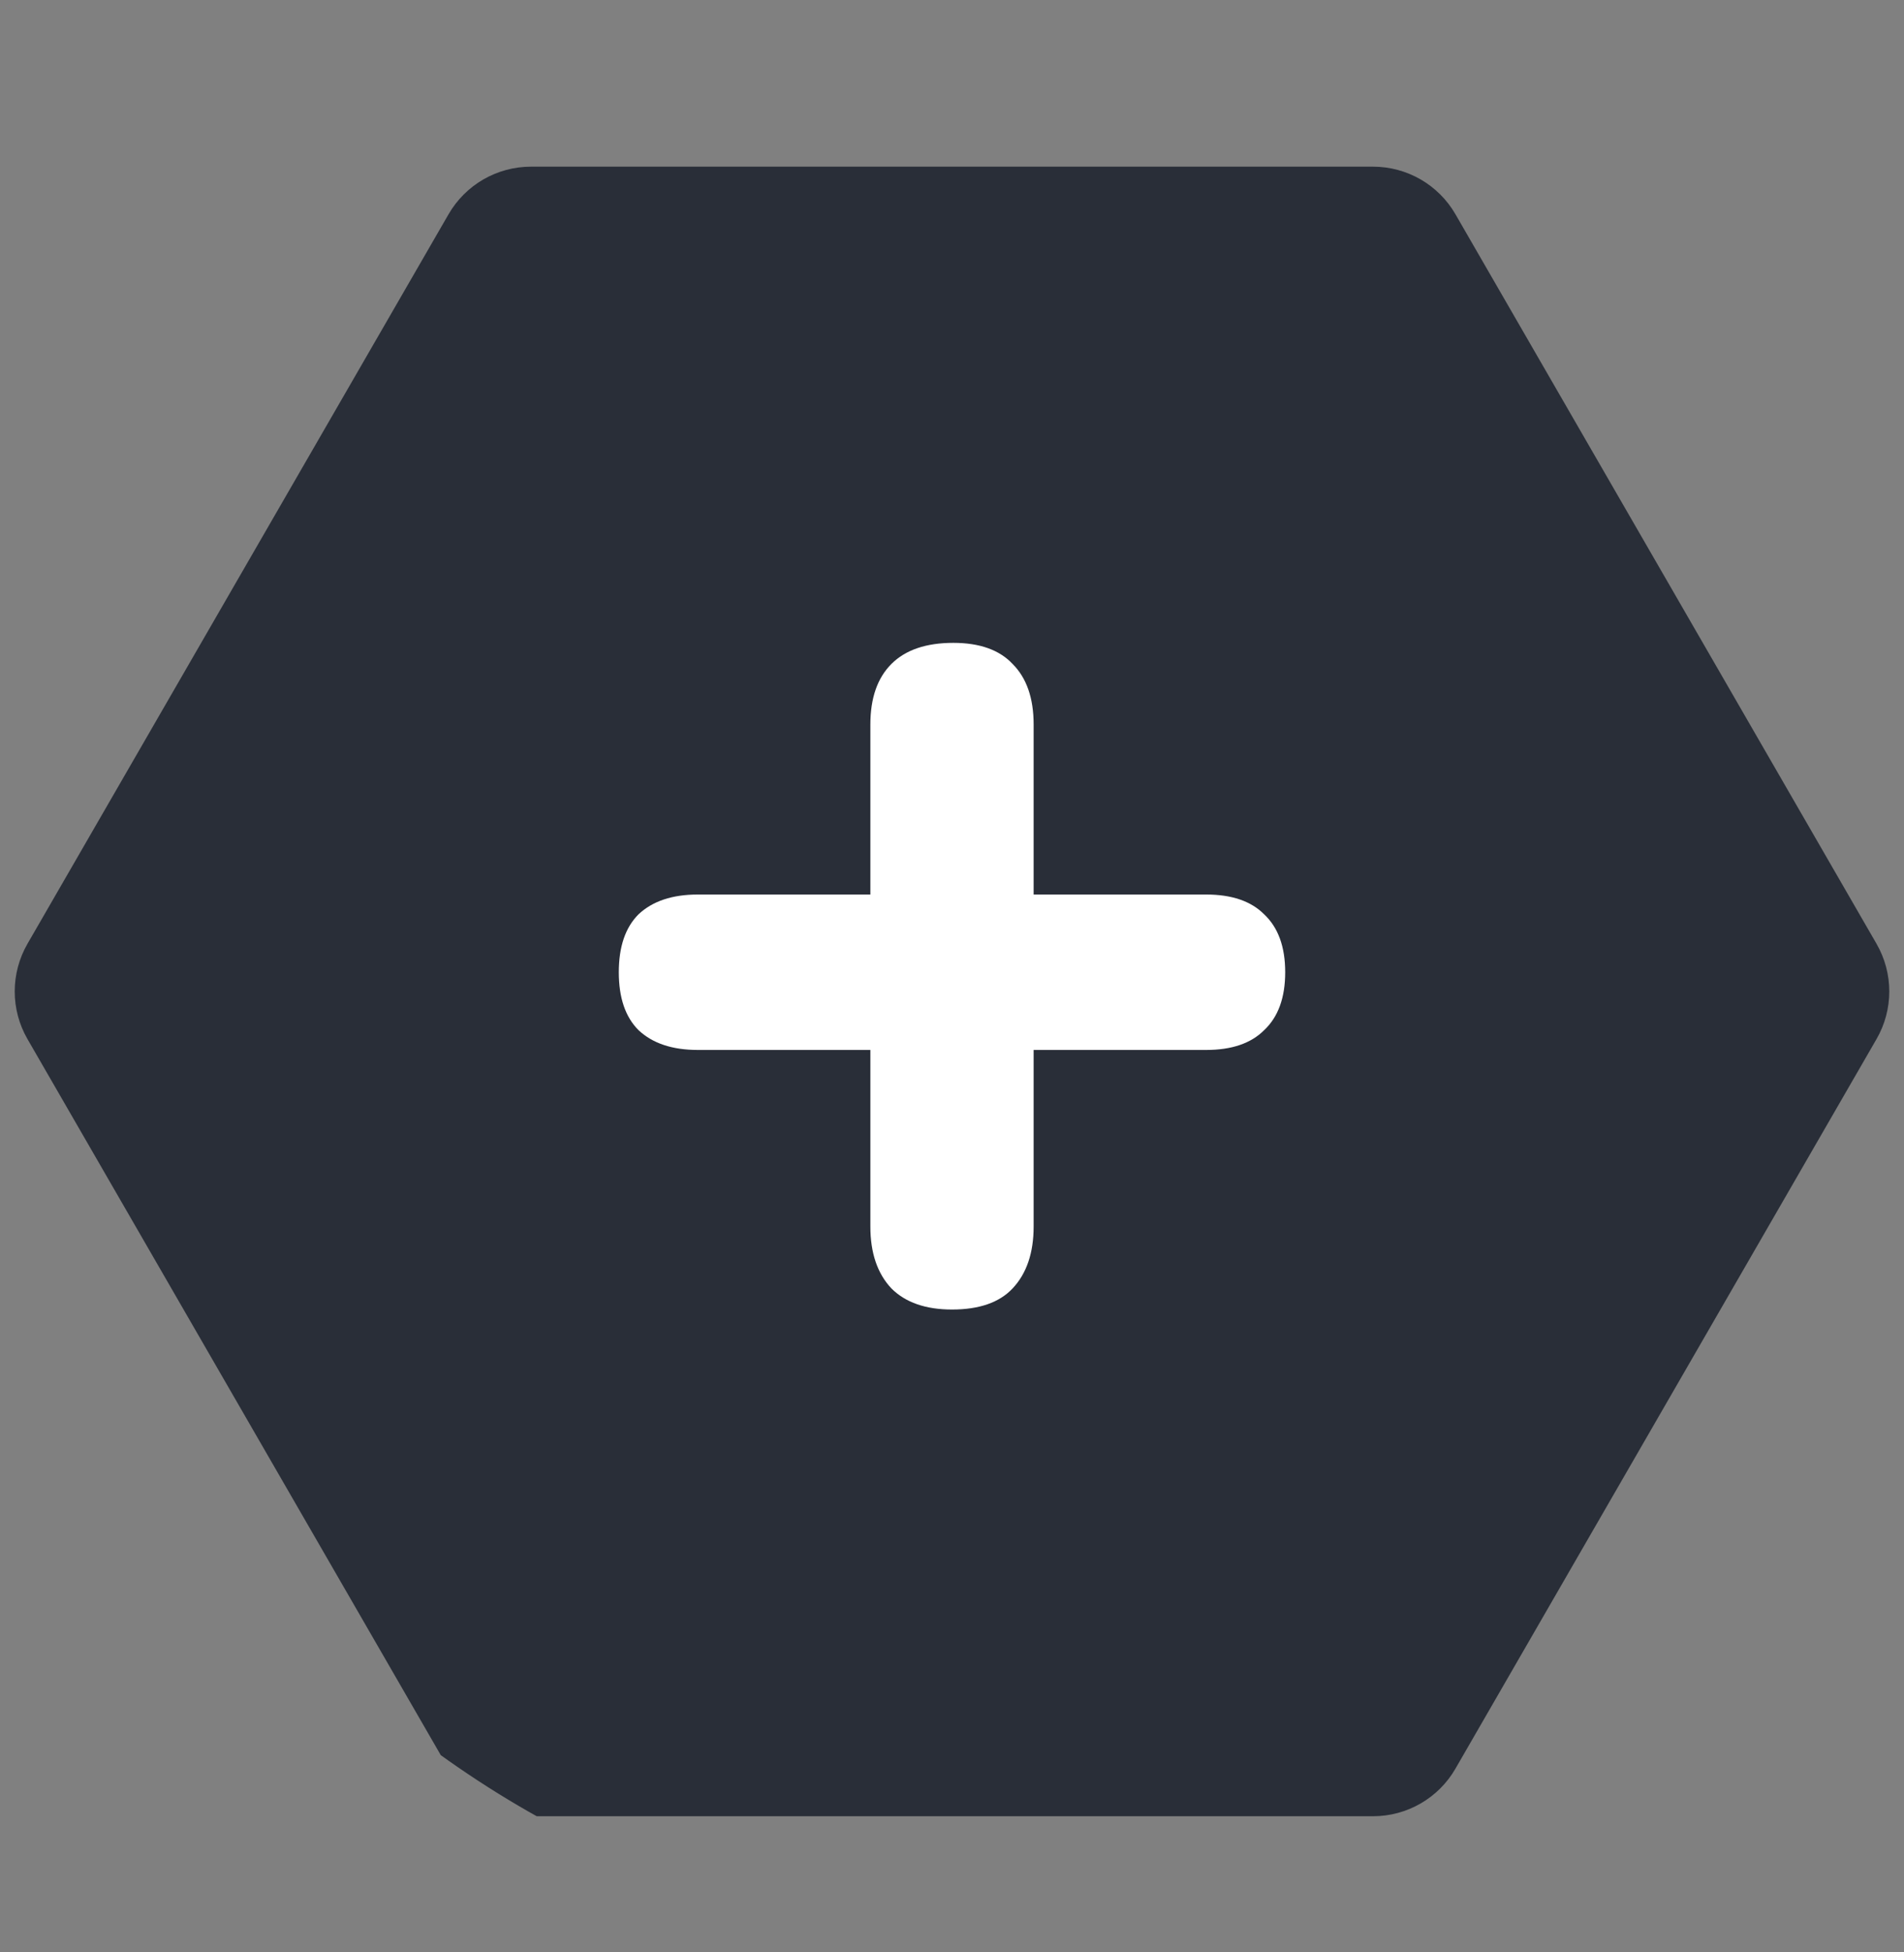 <svg width="40" height="41" viewBox="0 0 40 41" fill="none" xmlns="http://www.w3.org/2000/svg">
<rect x="0" y="0" width="40" height="41" fill="#808080" stroke="none"/>
<g clip-path="url(#clip0_5_3003)">
<path d="M39.423 19.82C39.78 20.439 39.78 21.202 39.423 21.82L30.577 37.141C30.22 37.76 29.56 38.141 28.845 38.141L11.155 38.141C10.44 38.141 9.78 37.76 9.423 37.141L0.577 21.82C0.22 21.202 0.22 20.439 0.577 19.82L9.423 4.5C9.78 3.881 10.44 3.5 11.155 3.5L28.845 3.5C29.56 3.5 30.22 3.881 30.577 4.5L39.423 19.82Z" fill="#292E38"/>
<path d="M20 27.5C19.447 27.5 19.022 27.352 18.727 27.057C18.432 26.744 18.285 26.31 18.285 25.757V22.049H14.66C14.125 22.049 13.71 21.911 13.415 21.634C13.138 21.358 13 20.952 13 20.417C13 19.882 13.138 19.476 13.415 19.2C13.71 18.923 14.125 18.785 14.66 18.785H18.285V15.215C18.285 14.662 18.432 14.238 18.727 13.943C19.022 13.648 19.456 13.5 20.028 13.5C20.581 13.5 20.996 13.648 21.273 13.943C21.568 14.238 21.715 14.662 21.715 15.215V18.785H25.34C25.875 18.785 26.281 18.923 26.557 19.2C26.852 19.476 27 19.882 27 20.417C27 20.952 26.852 21.358 26.557 21.634C26.281 21.911 25.875 22.049 25.34 22.049H21.715V25.757C21.715 26.31 21.568 26.744 21.273 27.057C20.996 27.352 20.572 27.5 20 27.5Z" fill="white"/>
</g>
<defs>
<clipPath id="clip0_5_3003">
<rect y="0.5" width="40" height="40" rx="20" fill="white"/>
</clipPath>
</defs>
</svg>
